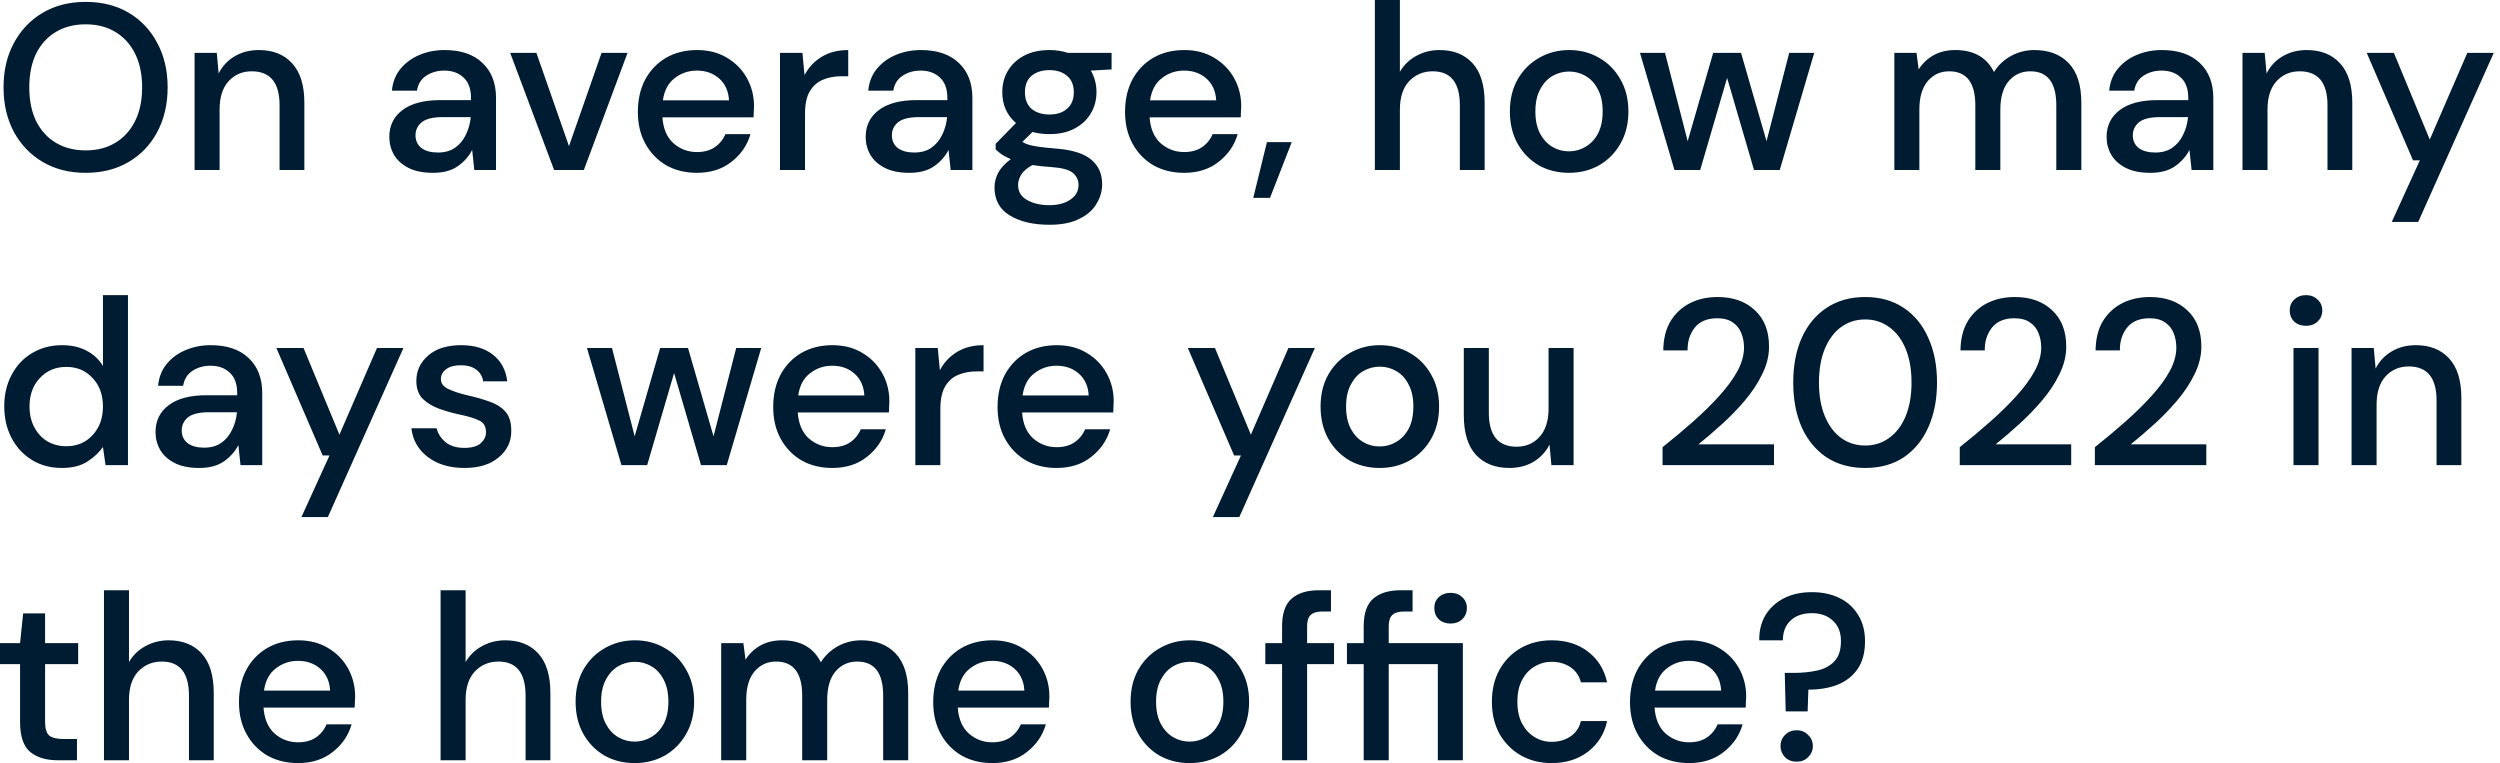 <?xml version="1.0" encoding="utf-8"?>
<svg xmlns="http://www.w3.org/2000/svg" fill="none" height="100%" overflow="visible" preserveAspectRatio="none" style="display: block;" viewBox="0 0 298 91" width="100%">
<path d="M10.216 20.601C8.265 20.601 6.557 20.169 5.094 19.306C3.631 18.444 2.486 17.252 1.66 15.732C0.835 14.194 0.422 12.421 0.422 10.413C0.422 8.405 0.835 6.642 1.66 5.122C2.486 3.584 3.631 2.383 5.094 1.52C6.557 0.657 8.265 0.225 10.216 0.225C12.167 0.225 13.875 0.657 15.338 1.52C16.802 2.383 17.937 3.584 18.744 5.122C19.569 6.642 19.982 8.405 19.982 10.413C19.982 12.421 19.569 14.194 18.744 15.732C17.937 17.252 16.802 18.444 15.338 19.306C13.875 20.169 12.167 20.601 10.216 20.601ZM10.216 17.927C11.567 17.927 12.74 17.628 13.734 17.027C14.747 16.426 15.535 15.563 16.098 14.438C16.661 13.312 16.942 11.971 16.942 10.413C16.942 8.856 16.661 7.514 16.098 6.389C15.535 5.263 14.747 4.4 13.734 3.799C12.74 3.199 11.567 2.899 10.216 2.899C8.865 2.899 7.683 3.199 6.67 3.799C5.657 4.4 4.869 5.263 4.306 6.389C3.762 7.514 3.49 8.856 3.49 10.413C3.49 11.971 3.762 13.312 4.306 14.438C4.869 15.563 5.657 16.426 6.67 17.027C7.683 17.628 8.865 17.927 10.216 17.927ZM23.193 20.263V6.304H25.838L26.063 8.753C26.495 7.89 27.123 7.214 27.949 6.726C28.793 6.22 29.76 5.966 30.848 5.966C32.536 5.966 33.859 6.491 34.816 7.542C35.792 8.593 36.279 10.16 36.279 12.242V20.263H33.325V12.552C33.325 9.85 32.218 8.499 30.003 8.499C28.896 8.499 27.977 8.893 27.245 9.681C26.532 10.469 26.176 11.595 26.176 13.059V20.263H23.193ZM51.612 20.601C50.43 20.601 49.454 20.404 48.685 20.01C47.916 19.616 47.344 19.1 46.968 18.462C46.593 17.805 46.406 17.093 46.406 16.323C46.406 14.972 46.931 13.903 47.982 13.115C49.032 12.327 50.533 11.933 52.484 11.933H56.143V11.68C56.143 10.592 55.843 9.775 55.243 9.231C54.661 8.687 53.901 8.415 52.963 8.415C52.137 8.415 51.415 8.622 50.796 9.034C50.196 9.428 49.83 10.019 49.698 10.807H46.715C46.809 9.794 47.147 8.931 47.728 8.218C48.329 7.486 49.079 6.933 49.98 6.557C50.899 6.163 51.903 5.966 52.991 5.966C54.942 5.966 56.453 6.483 57.522 7.514C58.592 8.527 59.126 9.916 59.126 11.68V20.263H56.537L56.284 17.871C55.89 18.641 55.318 19.288 54.567 19.813C53.817 20.338 52.832 20.601 51.612 20.601ZM52.203 18.181C53.01 18.181 53.685 17.993 54.229 17.618C54.792 17.224 55.224 16.708 55.524 16.07C55.843 15.432 56.04 14.729 56.115 13.959H52.794C51.612 13.959 50.768 14.166 50.261 14.578C49.773 14.991 49.529 15.507 49.529 16.126C49.529 16.764 49.764 17.27 50.233 17.646C50.721 18.002 51.377 18.181 52.203 18.181ZM66.049 20.263L60.815 6.304H63.939L67.823 17.421L71.706 6.304H74.802L69.596 20.263H66.049ZM83.069 20.601C81.699 20.601 80.479 20.301 79.41 19.701C78.359 19.081 77.534 18.227 76.933 17.139C76.332 16.052 76.033 14.785 76.033 13.34C76.033 11.877 76.324 10.592 76.905 9.484C77.506 8.377 78.331 7.514 79.382 6.895C80.451 6.276 81.689 5.966 83.097 5.966C84.466 5.966 85.658 6.276 86.671 6.895C87.684 7.496 88.472 8.302 89.035 9.316C89.598 10.329 89.879 11.445 89.879 12.665C89.879 12.852 89.87 13.059 89.851 13.284C89.851 13.49 89.841 13.724 89.823 13.987H78.96C79.054 15.338 79.494 16.37 80.282 17.083C81.089 17.777 82.017 18.125 83.069 18.125C83.913 18.125 84.616 17.937 85.179 17.562C85.761 17.168 86.192 16.642 86.474 15.986H89.457C89.082 17.299 88.331 18.396 87.206 19.278C86.098 20.16 84.719 20.601 83.069 20.601ZM83.069 8.415C82.074 8.415 81.192 8.715 80.423 9.316C79.653 9.897 79.185 10.779 79.016 11.961H86.896C86.84 10.873 86.455 10.009 85.742 9.372C85.029 8.734 84.138 8.415 83.069 8.415ZM92.975 20.263V6.304H95.649L95.902 8.95C96.389 8.031 97.065 7.308 97.928 6.783C98.809 6.238 99.87 5.966 101.108 5.966V9.09H100.292C99.466 9.09 98.725 9.231 98.069 9.513C97.43 9.775 96.915 10.235 96.521 10.892C96.145 11.529 95.958 12.421 95.958 13.565V20.263H92.975ZM108.394 20.601C107.212 20.601 106.236 20.404 105.467 20.01C104.698 19.616 104.125 19.1 103.75 18.462C103.375 17.805 103.188 17.093 103.188 16.323C103.188 14.972 103.713 13.903 104.764 13.115C105.814 12.327 107.315 11.933 109.267 11.933H112.925V11.68C112.925 10.592 112.624 9.775 112.025 9.231C111.442 8.687 110.683 8.415 109.745 8.415C108.919 8.415 108.197 8.622 107.578 9.034C106.977 9.428 106.611 10.019 106.48 10.807H103.497C103.59 9.794 103.928 8.931 104.51 8.218C105.11 7.486 105.861 6.933 106.762 6.557C107.681 6.163 108.684 5.966 109.773 5.966C111.724 5.966 113.235 6.483 114.304 7.514C115.374 8.527 115.909 9.916 115.909 11.68V20.263H113.319L113.066 17.871C112.672 18.641 112.099 19.288 111.349 19.813C110.598 20.338 109.613 20.601 108.394 20.601ZM108.985 18.181C109.792 18.181 110.467 17.993 111.012 17.618C111.574 17.224 112.005 16.708 112.306 16.07C112.624 15.432 112.821 14.729 112.897 13.959H109.576C108.394 13.959 107.55 14.166 107.043 14.578C106.555 14.991 106.312 15.507 106.312 16.126C106.312 16.764 106.545 17.27 107.015 17.646C107.502 18.002 108.159 18.181 108.985 18.181ZM125.1 15.986C124.368 15.986 123.693 15.901 123.074 15.732L121.864 16.914C122.069 17.045 122.323 17.158 122.623 17.252C122.923 17.346 123.345 17.43 123.89 17.505C124.433 17.58 125.175 17.656 126.113 17.73C127.971 17.899 129.312 18.35 130.138 19.081C130.963 19.795 131.376 20.752 131.376 21.952C131.376 22.778 131.151 23.556 130.701 24.288C130.269 25.038 129.584 25.639 128.646 26.089C127.726 26.558 126.544 26.793 125.1 26.793C123.148 26.793 121.563 26.417 120.344 25.667C119.142 24.935 118.543 23.819 118.543 22.318C118.543 21.736 118.692 21.154 118.993 20.573C119.311 20.01 119.809 19.475 120.484 18.969C120.09 18.8 119.743 18.621 119.443 18.434C119.162 18.227 118.908 18.022 118.683 17.815V17.139L121.104 14.663C120.015 13.724 119.471 12.496 119.471 10.976C119.471 10.057 119.687 9.221 120.119 8.471C120.569 7.702 121.216 7.092 122.061 6.642C122.905 6.192 123.918 5.966 125.1 5.966C125.888 5.966 126.62 6.079 127.295 6.304H132.502V8.274L130.025 8.415C130.475 9.184 130.701 10.038 130.701 10.976C130.701 11.914 130.475 12.759 130.025 13.509C129.593 14.259 128.956 14.86 128.111 15.31C127.286 15.76 126.282 15.986 125.1 15.986ZM125.1 13.65C125.963 13.65 126.657 13.425 127.183 12.974C127.726 12.505 127.999 11.848 127.999 11.004C127.999 10.141 127.726 9.484 127.183 9.034C126.657 8.584 125.963 8.359 125.1 8.359C124.218 8.359 123.505 8.584 122.961 9.034C122.435 9.484 122.173 10.141 122.173 11.004C122.173 11.848 122.435 12.505 122.961 12.974C123.505 13.425 124.218 13.65 125.1 13.65ZM121.357 22.036C121.357 22.843 121.713 23.444 122.426 23.838C123.139 24.25 124.031 24.457 125.1 24.457C126.132 24.457 126.966 24.232 127.605 23.781C128.242 23.349 128.562 22.768 128.562 22.036C128.562 21.492 128.345 21.023 127.914 20.629C127.483 20.254 126.666 20.02 125.466 19.926C124.565 19.869 123.768 19.785 123.074 19.672C122.417 20.029 121.966 20.414 121.723 20.826C121.478 21.239 121.357 21.642 121.357 22.036ZM141.142 20.601C139.773 20.601 138.553 20.301 137.483 19.701C136.433 19.081 135.607 18.227 135.007 17.139C134.407 16.052 134.106 14.785 134.106 13.34C134.106 11.877 134.397 10.592 134.978 9.484C135.579 8.377 136.405 7.514 137.455 6.895C138.525 6.276 139.763 5.966 141.17 5.966C142.54 5.966 143.731 6.276 144.744 6.895C145.757 7.496 146.545 8.302 147.108 9.316C147.671 10.329 147.953 11.445 147.953 12.665C147.953 12.852 147.944 13.059 147.924 13.284C147.924 13.49 147.916 13.724 147.896 13.987H137.033C137.127 15.338 137.568 16.37 138.356 17.083C139.163 17.777 140.092 18.125 141.142 18.125C141.986 18.125 142.69 17.937 143.253 17.562C143.835 17.168 144.266 16.642 144.547 15.986H147.53C147.156 17.299 146.405 18.396 145.279 19.278C144.173 20.16 142.794 20.601 141.142 20.601ZM141.142 8.415C140.148 8.415 139.266 8.715 138.496 9.316C137.728 9.897 137.258 10.779 137.089 11.961H144.969C144.913 10.873 144.529 10.009 143.816 9.372C143.103 8.734 142.211 8.415 141.142 8.415ZM149.388 23.584L151.02 16.942H153.975L151.386 23.584H149.388ZM163.884 20.263V0H166.867V8.556C167.336 7.749 167.983 7.12 168.809 6.67C169.653 6.201 170.582 5.966 171.595 5.966C173.264 5.966 174.578 6.491 175.535 7.542C176.492 8.593 176.97 10.16 176.97 12.242V20.263H174.015V12.552C174.015 9.85 172.936 8.499 170.779 8.499C169.653 8.499 168.715 8.893 167.964 9.681C167.233 10.469 166.867 11.595 166.867 13.059V20.263H163.884ZM187.013 20.601C185.681 20.601 184.48 20.301 183.411 19.701C182.36 19.081 181.525 18.227 180.906 17.139C180.287 16.032 179.977 14.747 179.977 13.284C179.977 11.82 180.287 10.544 180.906 9.456C181.544 8.349 182.398 7.496 183.467 6.895C184.537 6.276 185.727 5.966 187.041 5.966C188.373 5.966 189.565 6.276 190.616 6.895C191.685 7.496 192.529 8.349 193.149 9.456C193.786 10.544 194.105 11.82 194.105 13.284C194.105 14.747 193.786 16.032 193.149 17.139C192.529 18.227 191.685 19.081 190.616 19.701C189.546 20.301 188.345 20.601 187.013 20.601ZM187.013 18.04C187.726 18.04 188.383 17.861 188.983 17.505C189.602 17.149 190.099 16.623 190.475 15.929C190.85 15.216 191.038 14.335 191.038 13.284C191.038 12.233 190.85 11.36 190.475 10.666C190.118 9.953 189.631 9.418 189.011 9.062C188.411 8.706 187.754 8.528 187.041 8.528C186.328 8.528 185.662 8.706 185.043 9.062C184.443 9.418 183.954 9.953 183.58 10.666C183.204 11.36 183.017 12.233 183.017 13.284C183.017 14.335 183.204 15.216 183.58 15.929C183.954 16.623 184.443 17.149 185.043 17.505C185.643 17.861 186.3 18.04 187.013 18.04ZM199.595 20.263L195.486 6.304H198.469L201.171 16.83L204.211 6.304H207.532L210.571 16.83L213.273 6.304H216.256L212.147 20.263H209.08L205.871 9.287L202.663 20.263H199.595ZM225.805 20.263V6.304H228.45L228.704 8.274C229.154 7.561 229.745 6.998 230.477 6.586C231.227 6.173 232.09 5.966 233.066 5.966C235.28 5.966 236.818 6.839 237.681 8.584C238.188 7.777 238.863 7.139 239.708 6.67C240.571 6.201 241.499 5.966 242.494 5.966C244.239 5.966 245.608 6.491 246.603 7.542C247.597 8.593 248.095 10.16 248.095 12.242V20.263H245.111V12.552C245.111 9.85 244.079 8.499 242.016 8.499C240.965 8.499 240.102 8.893 239.426 9.681C238.769 10.469 238.441 11.595 238.441 13.059V20.263H235.458V12.552C235.458 9.85 234.417 8.499 232.334 8.499C231.302 8.499 230.449 8.893 229.773 9.681C229.116 10.469 228.788 11.595 228.788 13.059V20.263H225.805ZM256.312 20.601C255.13 20.601 254.155 20.404 253.386 20.01C252.617 19.616 252.044 19.1 251.669 18.462C251.294 17.805 251.106 17.093 251.106 16.323C251.106 14.972 251.632 13.903 252.682 13.115C253.733 12.327 255.234 11.933 257.185 11.933H260.844V11.68C260.844 10.592 260.544 9.775 259.943 9.231C259.362 8.687 258.602 8.415 257.663 8.415C256.838 8.415 256.115 8.622 255.496 9.034C254.896 9.428 254.531 10.019 254.399 10.807H251.415C251.51 9.794 251.847 8.931 252.429 8.218C253.029 7.486 253.78 6.933 254.68 6.557C255.6 6.163 256.604 5.966 257.691 5.966C259.643 5.966 261.153 6.483 262.223 7.514C263.292 8.527 263.827 9.916 263.827 11.68V20.263H261.238L260.984 17.871C260.59 18.641 260.019 19.288 259.268 19.813C258.517 20.338 257.532 20.601 256.312 20.601ZM256.903 18.181C257.711 18.181 258.386 17.993 258.93 17.618C259.493 17.224 259.925 16.708 260.224 16.07C260.544 15.432 260.741 14.729 260.815 13.959H257.494C256.312 13.959 255.468 14.166 254.962 14.578C254.474 14.991 254.23 15.507 254.23 16.126C254.23 16.764 254.465 17.27 254.933 17.646C255.422 18.002 256.079 18.181 256.903 18.181ZM267.305 20.263V6.304H269.951L270.176 8.753C270.608 7.89 271.236 7.214 272.061 6.726C272.906 6.22 273.872 5.966 274.96 5.966C276.649 5.966 277.972 6.491 278.928 7.542C279.905 8.593 280.392 10.16 280.392 12.242V20.263H277.437V12.552C277.437 9.85 276.33 8.499 274.116 8.499C273.01 8.499 272.09 8.893 271.358 9.681C270.645 10.469 270.288 11.595 270.288 13.059V20.263H267.305ZM285.098 26.455L288.447 19.11H287.631L282.115 6.304H285.351L289.629 16.633L294.104 6.304H297.256L288.25 26.455H285.098ZM7.374 55.781C6.023 55.781 4.831 55.461 3.799 54.824C2.767 54.186 1.961 53.314 1.379 52.206C0.797 51.099 0.507 49.842 0.507 48.435C0.507 47.028 0.797 45.78 1.379 44.692C1.961 43.585 2.767 42.722 3.799 42.103C4.85 41.465 6.051 41.146 7.402 41.146C8.509 41.146 9.475 41.361 10.301 41.793C11.145 42.225 11.802 42.834 12.271 43.623V35.179H15.254V55.443H12.58L12.271 53.276C11.82 53.933 11.201 54.514 10.413 55.021C9.625 55.527 8.612 55.781 7.374 55.781ZM7.908 53.191C9.184 53.191 10.226 52.751 11.032 51.869C11.858 50.986 12.271 49.852 12.271 48.463C12.271 47.056 11.858 45.921 11.032 45.058C10.226 44.176 9.184 43.735 7.908 43.735C6.632 43.735 5.582 44.176 4.756 45.058C3.931 45.921 3.518 47.056 3.518 48.463C3.518 49.382 3.706 50.199 4.081 50.912C4.456 51.625 4.972 52.188 5.629 52.6C6.304 52.994 7.064 53.191 7.908 53.191ZM23.743 55.781C22.561 55.781 21.586 55.584 20.816 55.19C20.047 54.796 19.475 54.279 19.1 53.642C18.724 52.985 18.537 52.272 18.537 51.503C18.537 50.152 19.062 49.082 20.113 48.294C21.163 47.506 22.665 47.112 24.616 47.112H28.274V46.859C28.274 45.771 27.974 44.955 27.374 44.411C26.792 43.866 26.032 43.594 25.094 43.594C24.269 43.594 23.546 43.801 22.927 44.214C22.327 44.608 21.961 45.199 21.83 45.987H18.846C18.94 44.974 19.278 44.111 19.86 43.397C20.46 42.666 21.21 42.112 22.111 41.737C23.03 41.343 24.034 41.146 25.122 41.146C27.074 41.146 28.584 41.662 29.654 42.694C30.723 43.707 31.258 45.096 31.258 46.859V55.443H28.669L28.415 53.051C28.021 53.82 27.449 54.468 26.698 54.993C25.948 55.518 24.963 55.781 23.743 55.781ZM24.334 53.36C25.141 53.36 25.817 53.173 26.361 52.797C26.924 52.403 27.355 51.887 27.655 51.249C27.974 50.612 28.171 49.908 28.246 49.139H24.925C23.743 49.139 22.899 49.345 22.392 49.758C21.905 50.17 21.661 50.687 21.661 51.306C21.661 51.943 21.895 52.45 22.364 52.825C22.852 53.182 23.509 53.36 24.334 53.36ZM35.929 61.635L39.278 54.289H38.462L32.945 41.484H36.182L40.46 51.812L44.935 41.484H48.087L39.081 61.635H35.929ZM55.37 55.781C53.606 55.781 52.152 55.349 51.007 54.486C49.863 53.623 49.206 52.478 49.037 51.053H52.049C52.199 51.69 52.555 52.244 53.118 52.713C53.681 53.163 54.422 53.388 55.342 53.388C56.242 53.388 56.899 53.201 57.312 52.825C57.724 52.45 57.931 52.019 57.931 51.531C57.931 50.818 57.64 50.339 57.058 50.096C56.495 49.833 55.707 49.599 54.694 49.392C53.906 49.223 53.118 48.998 52.33 48.717C51.561 48.435 50.914 48.041 50.388 47.535C49.882 47.01 49.628 46.306 49.628 45.424C49.628 44.204 50.097 43.191 51.036 42.384C51.974 41.558 53.287 41.146 54.976 41.146C56.533 41.146 57.79 41.522 58.747 42.272C59.722 43.022 60.295 44.083 60.464 45.452H57.593C57.499 44.851 57.218 44.382 56.749 44.045C56.298 43.707 55.689 43.538 54.919 43.538C54.169 43.538 53.587 43.697 53.175 44.017C52.762 44.316 52.555 44.711 52.555 45.199C52.555 45.687 52.837 46.071 53.4 46.352C53.981 46.634 54.741 46.887 55.679 47.112C56.617 47.319 57.48 47.563 58.269 47.844C59.075 48.107 59.722 48.501 60.21 49.026C60.698 49.551 60.942 50.321 60.942 51.334C60.961 52.61 60.464 53.67 59.45 54.514C58.456 55.358 57.096 55.781 55.37 55.781ZM74.076 55.443L69.967 41.484H72.95L75.652 52.009L78.691 41.484H82.012L85.052 52.009L87.754 41.484H90.737L86.628 55.443H83.56L80.352 44.467L77.143 55.443H74.076ZM99.202 55.781C97.832 55.781 96.612 55.481 95.543 54.88C94.492 54.261 93.666 53.407 93.067 52.319C92.466 51.231 92.166 49.965 92.166 48.52C92.166 47.056 92.456 45.771 93.038 44.664C93.638 43.557 94.464 42.694 95.515 42.075C96.584 41.456 97.823 41.146 99.23 41.146C100.599 41.146 101.791 41.456 102.804 42.075C103.817 42.675 104.605 43.482 105.168 44.495C105.731 45.508 106.013 46.624 106.013 47.844C106.013 48.031 106.003 48.238 105.984 48.463C105.984 48.67 105.975 48.904 105.956 49.167H95.093C95.186 50.518 95.627 51.549 96.415 52.263C97.222 52.957 98.151 53.304 99.202 53.304C100.046 53.304 100.75 53.117 101.313 52.741C101.894 52.347 102.326 51.822 102.607 51.165H105.59C105.215 52.478 104.465 53.576 103.339 54.458C102.232 55.34 100.853 55.781 99.202 55.781ZM99.202 43.594C98.207 43.594 97.325 43.894 96.556 44.495C95.787 45.076 95.318 45.959 95.149 47.141H103.029C102.973 46.053 102.588 45.189 101.875 44.551C101.162 43.914 100.271 43.594 99.202 43.594ZM109.107 55.443V41.484H111.781L112.034 44.129C112.522 43.21 113.198 42.487 114.061 41.962C114.943 41.418 116.003 41.146 117.241 41.146V44.27H116.425C115.6 44.27 114.858 44.411 114.201 44.692C113.564 44.955 113.048 45.414 112.654 46.071C112.279 46.709 112.091 47.6 112.091 48.745V55.443H109.107ZM125.943 55.781C124.574 55.781 123.354 55.481 122.285 54.88C121.234 54.261 120.409 53.407 119.808 52.319C119.207 51.231 118.908 49.965 118.908 48.52C118.908 47.056 119.199 45.771 119.78 44.664C120.381 43.557 121.206 42.694 122.257 42.075C123.326 41.456 124.564 41.146 125.972 41.146C127.341 41.146 128.533 41.456 129.546 42.075C130.559 42.675 131.347 43.482 131.91 44.495C132.473 45.508 132.754 46.624 132.754 47.844C132.754 48.031 132.745 48.238 132.726 48.463C132.726 48.67 132.716 48.904 132.698 49.167H121.834C121.929 50.518 122.369 51.549 123.157 52.263C123.964 52.957 124.892 53.304 125.943 53.304C126.788 53.304 127.491 53.117 128.054 52.741C128.636 52.347 129.067 51.822 129.349 51.165H132.332C131.956 52.478 131.206 53.576 130.081 54.458C128.973 55.34 127.594 55.781 125.943 55.781ZM125.943 43.594C124.949 43.594 124.067 43.894 123.298 44.495C122.528 45.076 122.06 45.959 121.891 47.141H129.771C129.715 46.053 129.33 45.189 128.617 44.551C127.904 43.914 127.013 43.594 125.943 43.594ZM144.573 61.635L147.922 54.289H147.106L141.59 41.484H144.826L149.104 51.812L153.579 41.484H156.731L147.725 61.635H144.573ZM164.448 55.781C163.117 55.781 161.915 55.481 160.846 54.88C159.796 54.261 158.96 53.407 158.341 52.319C157.722 51.212 157.412 49.927 157.412 48.463C157.412 47 157.722 45.724 158.341 44.636C158.98 43.529 159.833 42.675 160.902 42.075C161.972 41.456 163.163 41.146 164.476 41.146C165.809 41.146 167.001 41.456 168.051 42.075C169.12 42.675 169.964 43.529 170.584 44.636C171.222 45.724 171.54 47 171.54 48.463C171.54 49.927 171.222 51.212 170.584 52.319C169.964 53.407 169.12 54.261 168.051 54.88C166.981 55.481 165.781 55.781 164.448 55.781ZM164.448 53.219C165.162 53.219 165.819 53.041 166.418 52.685C167.037 52.329 167.535 51.803 167.91 51.109C168.285 50.395 168.473 49.514 168.473 48.463C168.473 47.412 168.285 46.54 167.91 45.846C167.554 45.133 167.066 44.598 166.446 44.242C165.847 43.886 165.19 43.707 164.476 43.707C163.764 43.707 163.097 43.886 162.478 44.242C161.878 44.598 161.39 45.133 161.015 45.846C160.64 46.54 160.452 47.412 160.452 48.463C160.452 49.514 160.64 50.395 161.015 51.109C161.39 51.803 161.878 52.329 162.478 52.685C163.079 53.041 163.736 53.219 164.448 53.219ZM179.917 55.781C178.229 55.781 176.897 55.255 175.921 54.205C174.964 53.154 174.486 51.587 174.486 49.505V41.484H177.469V49.195C177.469 51.897 178.575 53.248 180.79 53.248C181.896 53.248 182.807 52.854 183.52 52.066C184.232 51.278 184.589 50.152 184.589 48.688V41.484H187.573V55.443H184.927L184.702 52.994C184.27 53.857 183.633 54.542 182.788 55.049C181.962 55.537 181.005 55.781 179.917 55.781ZM198.177 55.443V53.304C199.453 52.291 200.672 51.268 201.835 50.236C202.999 49.205 204.03 48.191 204.931 47.197C205.85 46.184 206.573 45.199 207.098 44.242C207.623 43.266 207.886 42.328 207.886 41.427C207.886 40.827 207.783 40.264 207.577 39.739C207.37 39.194 207.032 38.763 206.563 38.444C206.095 38.106 205.466 37.938 204.678 37.938C203.496 37.938 202.605 38.313 202.004 39.063C201.423 39.813 201.141 40.714 201.16 41.765H198.261C198.28 40.376 198.571 39.214 199.133 38.275C199.715 37.337 200.484 36.624 201.441 36.136C202.417 35.648 203.514 35.405 204.734 35.405C206.592 35.405 208.073 35.93 209.181 36.981C210.306 38.012 210.869 39.457 210.869 41.315C210.869 42.422 210.598 43.52 210.053 44.608C209.528 45.696 208.833 46.746 207.971 47.76C207.126 48.754 206.216 49.692 205.241 50.574C204.265 51.456 203.337 52.253 202.454 52.966H211.46V55.443H198.177ZM222.337 55.781C220.554 55.781 219.016 55.358 217.721 54.514C216.445 53.651 215.46 52.46 214.766 50.94C214.091 49.402 213.753 47.619 213.753 45.593C213.753 43.566 214.091 41.793 214.766 40.273C215.46 38.735 216.445 37.544 217.721 36.699C219.016 35.837 220.554 35.405 222.337 35.405C224.119 35.405 225.648 35.837 226.924 36.699C228.2 37.544 229.176 38.735 229.851 40.273C230.545 41.793 230.893 43.566 230.893 45.593C230.893 47.619 230.545 49.402 229.851 50.94C229.176 52.46 228.2 53.651 226.924 54.514C225.648 55.358 224.119 55.781 222.337 55.781ZM222.337 53.107C223.406 53.107 224.354 52.807 225.18 52.206C226.024 51.606 226.68 50.743 227.15 49.617C227.618 48.491 227.853 47.15 227.853 45.593C227.853 44.035 227.618 42.694 227.15 41.568C226.68 40.442 226.024 39.58 225.18 38.979C224.354 38.378 223.406 38.078 222.337 38.078C221.248 38.078 220.291 38.378 219.466 38.979C218.641 39.58 217.993 40.442 217.524 41.568C217.055 42.694 216.821 44.035 216.821 45.593C216.821 47.15 217.055 48.491 217.524 49.617C217.993 50.743 218.641 51.606 219.466 52.206C220.291 52.807 221.248 53.107 222.337 53.107ZM233.603 55.443V53.304C234.879 52.291 236.099 51.268 237.262 50.236C238.425 49.205 239.457 48.191 240.358 47.197C241.278 46.184 242 45.199 242.525 44.242C243.051 43.266 243.313 42.328 243.313 41.427C243.313 40.827 243.21 40.264 243.003 39.739C242.797 39.194 242.46 38.763 241.99 38.444C241.521 38.106 240.892 37.938 240.104 37.938C238.922 37.938 238.031 38.313 237.431 39.063C236.849 39.813 236.568 40.714 236.586 41.765H233.688C233.707 40.376 233.997 39.214 234.56 38.275C235.142 37.337 235.911 36.624 236.868 36.136C237.844 35.648 238.942 35.405 240.161 35.405C242.018 35.405 243.501 35.93 244.607 36.981C245.733 38.012 246.296 39.457 246.296 41.315C246.296 42.422 246.024 43.52 245.48 44.608C244.955 45.696 244.261 46.746 243.397 47.76C242.553 48.754 241.644 49.692 240.667 50.574C239.692 51.456 238.763 52.253 237.881 52.966H246.887V55.443H233.603ZM249.709 55.443V53.304C250.985 52.291 252.204 51.268 253.368 50.236C254.531 49.205 255.563 48.191 256.464 47.197C257.383 46.184 258.105 45.199 258.631 44.242C259.156 43.266 259.419 42.328 259.419 41.427C259.419 40.827 259.315 40.264 259.109 39.739C258.903 39.194 258.565 38.763 258.096 38.444C257.626 38.106 256.998 37.938 256.21 37.938C255.028 37.938 254.137 38.313 253.537 39.063C252.955 39.813 252.673 40.714 252.693 41.765H249.794C249.812 40.376 250.103 39.214 250.666 38.275C251.248 37.337 252.017 36.624 252.974 36.136C253.949 35.648 255.047 35.405 256.267 35.405C258.124 35.405 259.606 35.93 260.713 36.981C261.839 38.012 262.402 39.457 262.402 41.315C262.402 42.422 262.129 43.52 261.586 44.608C261.06 45.696 260.366 46.746 259.503 47.76C258.659 48.754 257.749 49.692 256.773 50.574C255.797 51.456 254.868 52.253 253.987 52.966H262.993V55.443H249.709ZM274.876 38.838C274.313 38.838 273.843 38.669 273.469 38.332C273.112 37.975 272.934 37.534 272.934 37.009C272.934 36.484 273.112 36.052 273.469 35.714C273.843 35.358 274.313 35.179 274.876 35.179C275.439 35.179 275.898 35.358 276.255 35.714C276.63 36.052 276.818 36.484 276.818 37.009C276.818 37.534 276.63 37.975 276.255 38.332C275.898 38.669 275.439 38.838 274.876 38.838ZM273.384 55.443V41.484H276.367V55.443H273.384ZM280.306 55.443V41.484H282.951L283.176 43.932C283.607 43.069 284.236 42.394 285.062 41.906C285.906 41.399 286.872 41.146 287.961 41.146C289.649 41.146 290.972 41.671 291.929 42.722C292.904 43.773 293.393 45.339 293.393 47.422V55.443H290.437V47.731C290.437 45.03 289.33 43.679 287.117 43.679C286.009 43.679 285.09 44.073 284.358 44.861C283.645 45.649 283.289 46.775 283.289 48.238V55.443H280.306ZM6.867 90.622C5.497 90.622 4.409 90.294 3.602 89.637C2.796 88.962 2.392 87.77 2.392 86.063V79.168H0V76.663H2.392L2.758 73.117H5.375V76.663H9.316V79.168H5.375V86.063C5.375 86.833 5.535 87.367 5.854 87.667C6.192 87.949 6.764 88.089 7.571 88.089H9.175V90.622H6.867ZM12.392 90.622V70.359H15.375V78.915C15.844 78.108 16.491 77.479 17.317 77.029C18.161 76.56 19.09 76.325 20.103 76.325C21.773 76.325 23.086 76.85 24.043 77.901C25 78.952 25.478 80.519 25.478 82.601V90.622H22.523V82.911C22.523 80.209 21.444 78.858 19.287 78.858C18.161 78.858 17.223 79.252 16.472 80.04C15.741 80.828 15.375 81.954 15.375 83.418V90.622H12.392ZM35.521 90.96C34.151 90.96 32.932 90.66 31.863 90.059C30.812 89.44 29.986 88.586 29.386 87.498C28.785 86.41 28.485 85.144 28.485 83.699C28.485 82.236 28.776 80.951 29.358 79.843C29.958 78.736 30.784 77.873 31.834 77.254C32.904 76.635 34.142 76.325 35.549 76.325C36.919 76.325 38.11 76.635 39.123 77.254C40.137 77.855 40.925 78.661 41.488 79.674C42.05 80.688 42.332 81.804 42.332 83.024C42.332 83.211 42.322 83.418 42.304 83.643C42.304 83.849 42.294 84.083 42.276 84.346H31.412C31.506 85.697 31.947 86.729 32.735 87.442C33.542 88.136 34.47 88.483 35.521 88.483C36.365 88.483 37.069 88.296 37.632 87.921C38.214 87.527 38.645 87.001 38.926 86.344H41.91C41.535 87.658 40.784 88.755 39.658 89.637C38.551 90.519 37.172 90.96 35.521 90.96ZM35.521 78.774C34.527 78.774 33.645 79.074 32.876 79.674C32.106 80.256 31.637 81.138 31.468 82.32H39.349C39.292 81.232 38.908 80.368 38.195 79.731C37.482 79.093 36.591 78.774 35.521 78.774ZM52.518 90.622V70.359H55.501V78.915C55.97 78.108 56.618 77.479 57.443 77.029C58.288 76.56 59.216 76.325 60.23 76.325C61.899 76.325 63.213 76.85 64.17 77.901C65.126 78.952 65.605 80.519 65.605 82.601V90.622H62.65V82.911C62.65 80.209 61.571 78.858 59.413 78.858C58.288 78.858 57.349 79.252 56.599 80.04C55.867 80.828 55.501 81.954 55.501 83.418V90.622H52.518ZM75.648 90.96C74.316 90.96 73.115 90.66 72.046 90.059C70.995 89.44 70.16 88.586 69.541 87.498C68.922 86.391 68.612 85.106 68.612 83.643C68.612 82.179 68.922 80.903 69.541 79.815C70.179 78.708 71.033 77.855 72.102 77.254C73.172 76.635 74.362 76.325 75.676 76.325C77.008 76.325 78.2 76.635 79.251 77.254C80.32 77.855 81.164 78.708 81.784 79.815C82.421 80.903 82.74 82.179 82.74 83.643C82.74 85.106 82.421 86.391 81.784 87.498C81.164 88.586 80.32 89.44 79.251 90.059C78.181 90.66 76.98 90.96 75.648 90.96ZM75.648 88.399C76.361 88.399 77.018 88.221 77.618 87.864C78.237 87.508 78.734 86.982 79.11 86.288C79.484 85.575 79.673 84.694 79.673 83.643C79.673 82.592 79.484 81.719 79.11 81.025C78.753 80.312 78.266 79.777 77.646 79.421C77.046 79.065 76.389 78.886 75.676 78.886C74.963 78.886 74.297 79.065 73.678 79.421C73.078 79.777 72.589 80.312 72.215 81.025C71.839 81.719 71.652 82.592 71.652 83.643C71.652 84.694 71.839 85.575 72.215 86.288C72.589 86.982 73.078 87.508 73.678 87.864C74.278 88.221 74.935 88.399 75.648 88.399ZM85.966 90.622V76.663H88.612L88.865 78.633C89.315 77.92 89.906 77.357 90.638 76.945C91.388 76.532 92.251 76.325 93.227 76.325C95.441 76.325 96.979 77.198 97.843 78.943C98.35 78.136 99.025 77.498 99.869 77.029C100.732 76.56 101.661 76.325 102.656 76.325C104.4 76.325 105.77 76.85 106.764 77.901C107.758 78.952 108.256 80.519 108.256 82.601V90.622H105.273V82.911C105.273 80.209 104.24 78.858 102.177 78.858C101.126 78.858 100.263 79.252 99.588 80.04C98.931 80.828 98.603 81.954 98.603 83.418V90.622H95.62V82.911C95.62 80.209 94.578 78.858 92.496 78.858C91.463 78.858 90.61 79.252 89.935 80.04C89.278 80.828 88.95 81.954 88.95 83.418V90.622H85.966ZM118.275 90.96C116.906 90.96 115.686 90.66 114.617 90.059C113.566 89.44 112.741 88.586 112.14 87.498C111.54 86.41 111.239 85.144 111.239 83.699C111.239 82.236 111.53 80.951 112.112 79.843C112.712 78.736 113.538 77.873 114.588 77.254C115.658 76.635 116.896 76.325 118.303 76.325C119.674 76.325 120.864 76.635 121.878 77.254C122.891 77.855 123.679 78.661 124.242 79.674C124.805 80.688 125.086 81.804 125.086 83.024C125.086 83.211 125.077 83.418 125.058 83.643C125.058 83.849 125.049 84.083 125.03 84.346H114.166C114.26 85.697 114.701 86.729 115.489 87.442C116.296 88.136 117.225 88.483 118.275 88.483C119.12 88.483 119.823 88.296 120.386 87.921C120.968 87.527 121.399 87.001 121.681 86.344H124.664C124.289 87.658 123.538 88.755 122.412 89.637C121.306 90.519 119.927 90.96 118.275 90.96ZM118.275 78.774C117.281 78.774 116.399 79.074 115.63 79.674C114.861 80.256 114.391 81.138 114.223 82.32H122.103C122.046 81.232 121.662 80.368 120.949 79.731C120.236 79.093 119.345 78.774 118.275 78.774ZM141.801 90.96C140.47 90.96 139.269 90.66 138.199 90.059C137.149 89.44 136.313 88.586 135.694 87.498C135.075 86.391 134.766 85.106 134.766 83.643C134.766 82.179 135.075 80.903 135.694 79.815C136.333 78.708 137.186 77.855 138.255 77.254C139.325 76.635 140.517 76.325 141.83 76.325C143.162 76.325 144.354 76.635 145.404 77.254C146.473 77.855 147.318 78.708 147.937 79.815C148.575 80.903 148.894 82.179 148.894 83.643C148.894 85.106 148.575 86.391 147.937 87.498C147.318 88.586 146.473 89.44 145.404 90.059C144.334 90.66 143.134 90.96 141.801 90.96ZM141.801 88.399C142.515 88.399 143.172 88.221 143.772 87.864C144.391 87.508 144.888 86.982 145.263 86.288C145.639 85.575 145.826 84.694 145.826 83.643C145.826 82.592 145.639 81.719 145.263 81.025C144.907 80.312 144.419 79.777 143.8 79.421C143.2 79.065 142.543 78.886 141.83 78.886C141.117 78.886 140.451 79.065 139.831 79.421C139.232 79.777 138.744 80.312 138.368 81.025C137.993 81.719 137.805 82.592 137.805 83.643C137.805 84.694 137.993 85.575 138.368 86.288C138.744 86.982 139.232 87.508 139.831 87.864C140.432 88.221 141.089 88.399 141.801 88.399ZM152.824 90.622V79.168H150.826V76.663H152.824V74.637C152.824 73.117 153.199 72.029 153.949 71.372C154.719 70.697 155.798 70.359 157.186 70.359H158.65V72.892H157.637C156.98 72.892 156.511 73.033 156.229 73.314C155.948 73.577 155.807 74.027 155.807 74.665V76.663H159.016V79.168H155.807V90.622H152.824ZM162.553 90.622V79.168H160.555V76.663H162.553V74.637C162.553 73.117 162.929 72.029 163.679 71.372C164.448 70.697 165.527 70.359 166.915 70.359H168.379V72.892H167.366C166.709 72.892 166.24 73.033 165.958 73.314C165.677 73.577 165.536 74.027 165.536 74.665V76.663H174.373V90.622H171.39V79.168H165.536V90.622H162.553ZM172.91 74.327C172.347 74.327 171.878 74.158 171.503 73.821C171.146 73.464 170.968 73.014 170.968 72.47C170.968 71.945 171.146 71.513 171.503 71.175C171.878 70.837 172.347 70.668 172.91 70.668C173.473 70.668 173.933 70.837 174.289 71.175C174.664 71.513 174.852 71.945 174.852 72.47C174.852 73.014 174.664 73.464 174.289 73.821C173.933 74.158 173.473 74.327 172.91 74.327ZM184.954 90.96C183.584 90.96 182.355 90.65 181.267 90.031C180.197 89.412 179.353 88.558 178.734 87.47C178.133 86.363 177.833 85.088 177.833 83.643C177.833 82.198 178.133 80.931 178.734 79.843C179.353 78.736 180.197 77.873 181.267 77.254C182.355 76.635 183.584 76.325 184.954 76.325C186.68 76.325 188.124 76.776 189.288 77.676C190.47 78.577 191.23 79.797 191.567 81.335H188.443C188.256 80.565 187.843 79.966 187.205 79.534C186.567 79.102 185.816 78.886 184.954 78.886C184.222 78.886 183.546 79.074 182.927 79.449C182.308 79.805 181.811 80.34 181.436 81.053C181.06 81.747 180.873 82.611 180.873 83.643C180.873 84.674 181.06 85.547 181.436 86.26C181.811 86.954 182.308 87.489 182.927 87.864C183.546 88.24 184.222 88.427 184.954 88.427C185.816 88.427 186.567 88.212 187.205 87.78C187.843 87.348 188.256 86.739 188.443 85.951H191.567C191.248 87.452 190.498 88.662 189.316 89.581C188.134 90.5 186.68 90.96 184.954 90.96ZM201.332 90.96C199.962 90.96 198.743 90.66 197.674 90.059C196.623 89.44 195.797 88.586 195.197 87.498C194.596 86.41 194.296 85.144 194.296 83.699C194.296 82.236 194.587 80.951 195.169 79.843C195.769 78.736 196.594 77.873 197.645 77.254C198.715 76.635 199.953 76.325 201.36 76.325C202.73 76.325 203.921 76.635 204.935 77.254C205.948 77.855 206.736 78.661 207.299 79.674C207.862 80.688 208.143 81.804 208.143 83.024C208.143 83.211 208.133 83.418 208.115 83.643C208.115 83.849 208.105 84.083 208.087 84.346H197.223C197.316 85.697 197.758 86.729 198.546 87.442C199.352 88.136 200.281 88.483 201.332 88.483C202.177 88.483 202.88 88.296 203.443 87.921C204.024 87.527 204.456 87.001 204.738 86.344H207.721C207.345 87.658 206.595 88.755 205.469 89.637C204.362 90.519 202.983 90.96 201.332 90.96ZM201.332 78.774C200.338 78.774 199.455 79.074 198.687 79.674C197.917 80.256 197.448 81.138 197.28 82.32H205.16C205.103 81.232 204.718 80.368 204.006 79.731C203.293 79.093 202.402 78.774 201.332 78.774ZM212.855 84.797L212.743 80.209H213.812C214.825 80.209 215.754 80.115 216.598 79.928C217.462 79.74 218.146 79.375 218.653 78.83C219.179 78.286 219.441 77.479 219.441 76.41C219.441 75.378 219.122 74.571 218.484 73.99C217.846 73.389 217.012 73.089 215.979 73.089C214.91 73.089 214.065 73.38 213.446 73.961C212.827 74.543 212.518 75.331 212.518 76.325H209.703C209.685 75.2 209.928 74.205 210.435 73.342C210.961 72.479 211.693 71.804 212.63 71.316C213.587 70.828 214.704 70.584 215.979 70.584C217.218 70.584 218.315 70.819 219.272 71.288C220.229 71.757 220.97 72.432 221.495 73.314C222.04 74.177 222.311 75.218 222.311 76.438C222.311 77.77 222.021 78.868 221.439 79.731C220.858 80.575 220.06 81.204 219.047 81.616C218.034 82.01 216.871 82.207 215.557 82.207L215.473 84.797H212.855ZM214.178 90.791C213.597 90.791 213.128 90.613 212.771 90.257C212.415 89.881 212.236 89.44 212.236 88.934C212.236 88.409 212.415 87.967 212.771 87.611C213.128 87.235 213.597 87.048 214.178 87.048C214.722 87.048 215.173 87.235 215.529 87.611C215.904 87.967 216.092 88.409 216.092 88.934C216.092 89.44 215.904 89.881 215.529 90.257C215.173 90.613 214.722 90.791 214.178 90.791Z" fill="#001C33" id="Vector"/>
</svg>